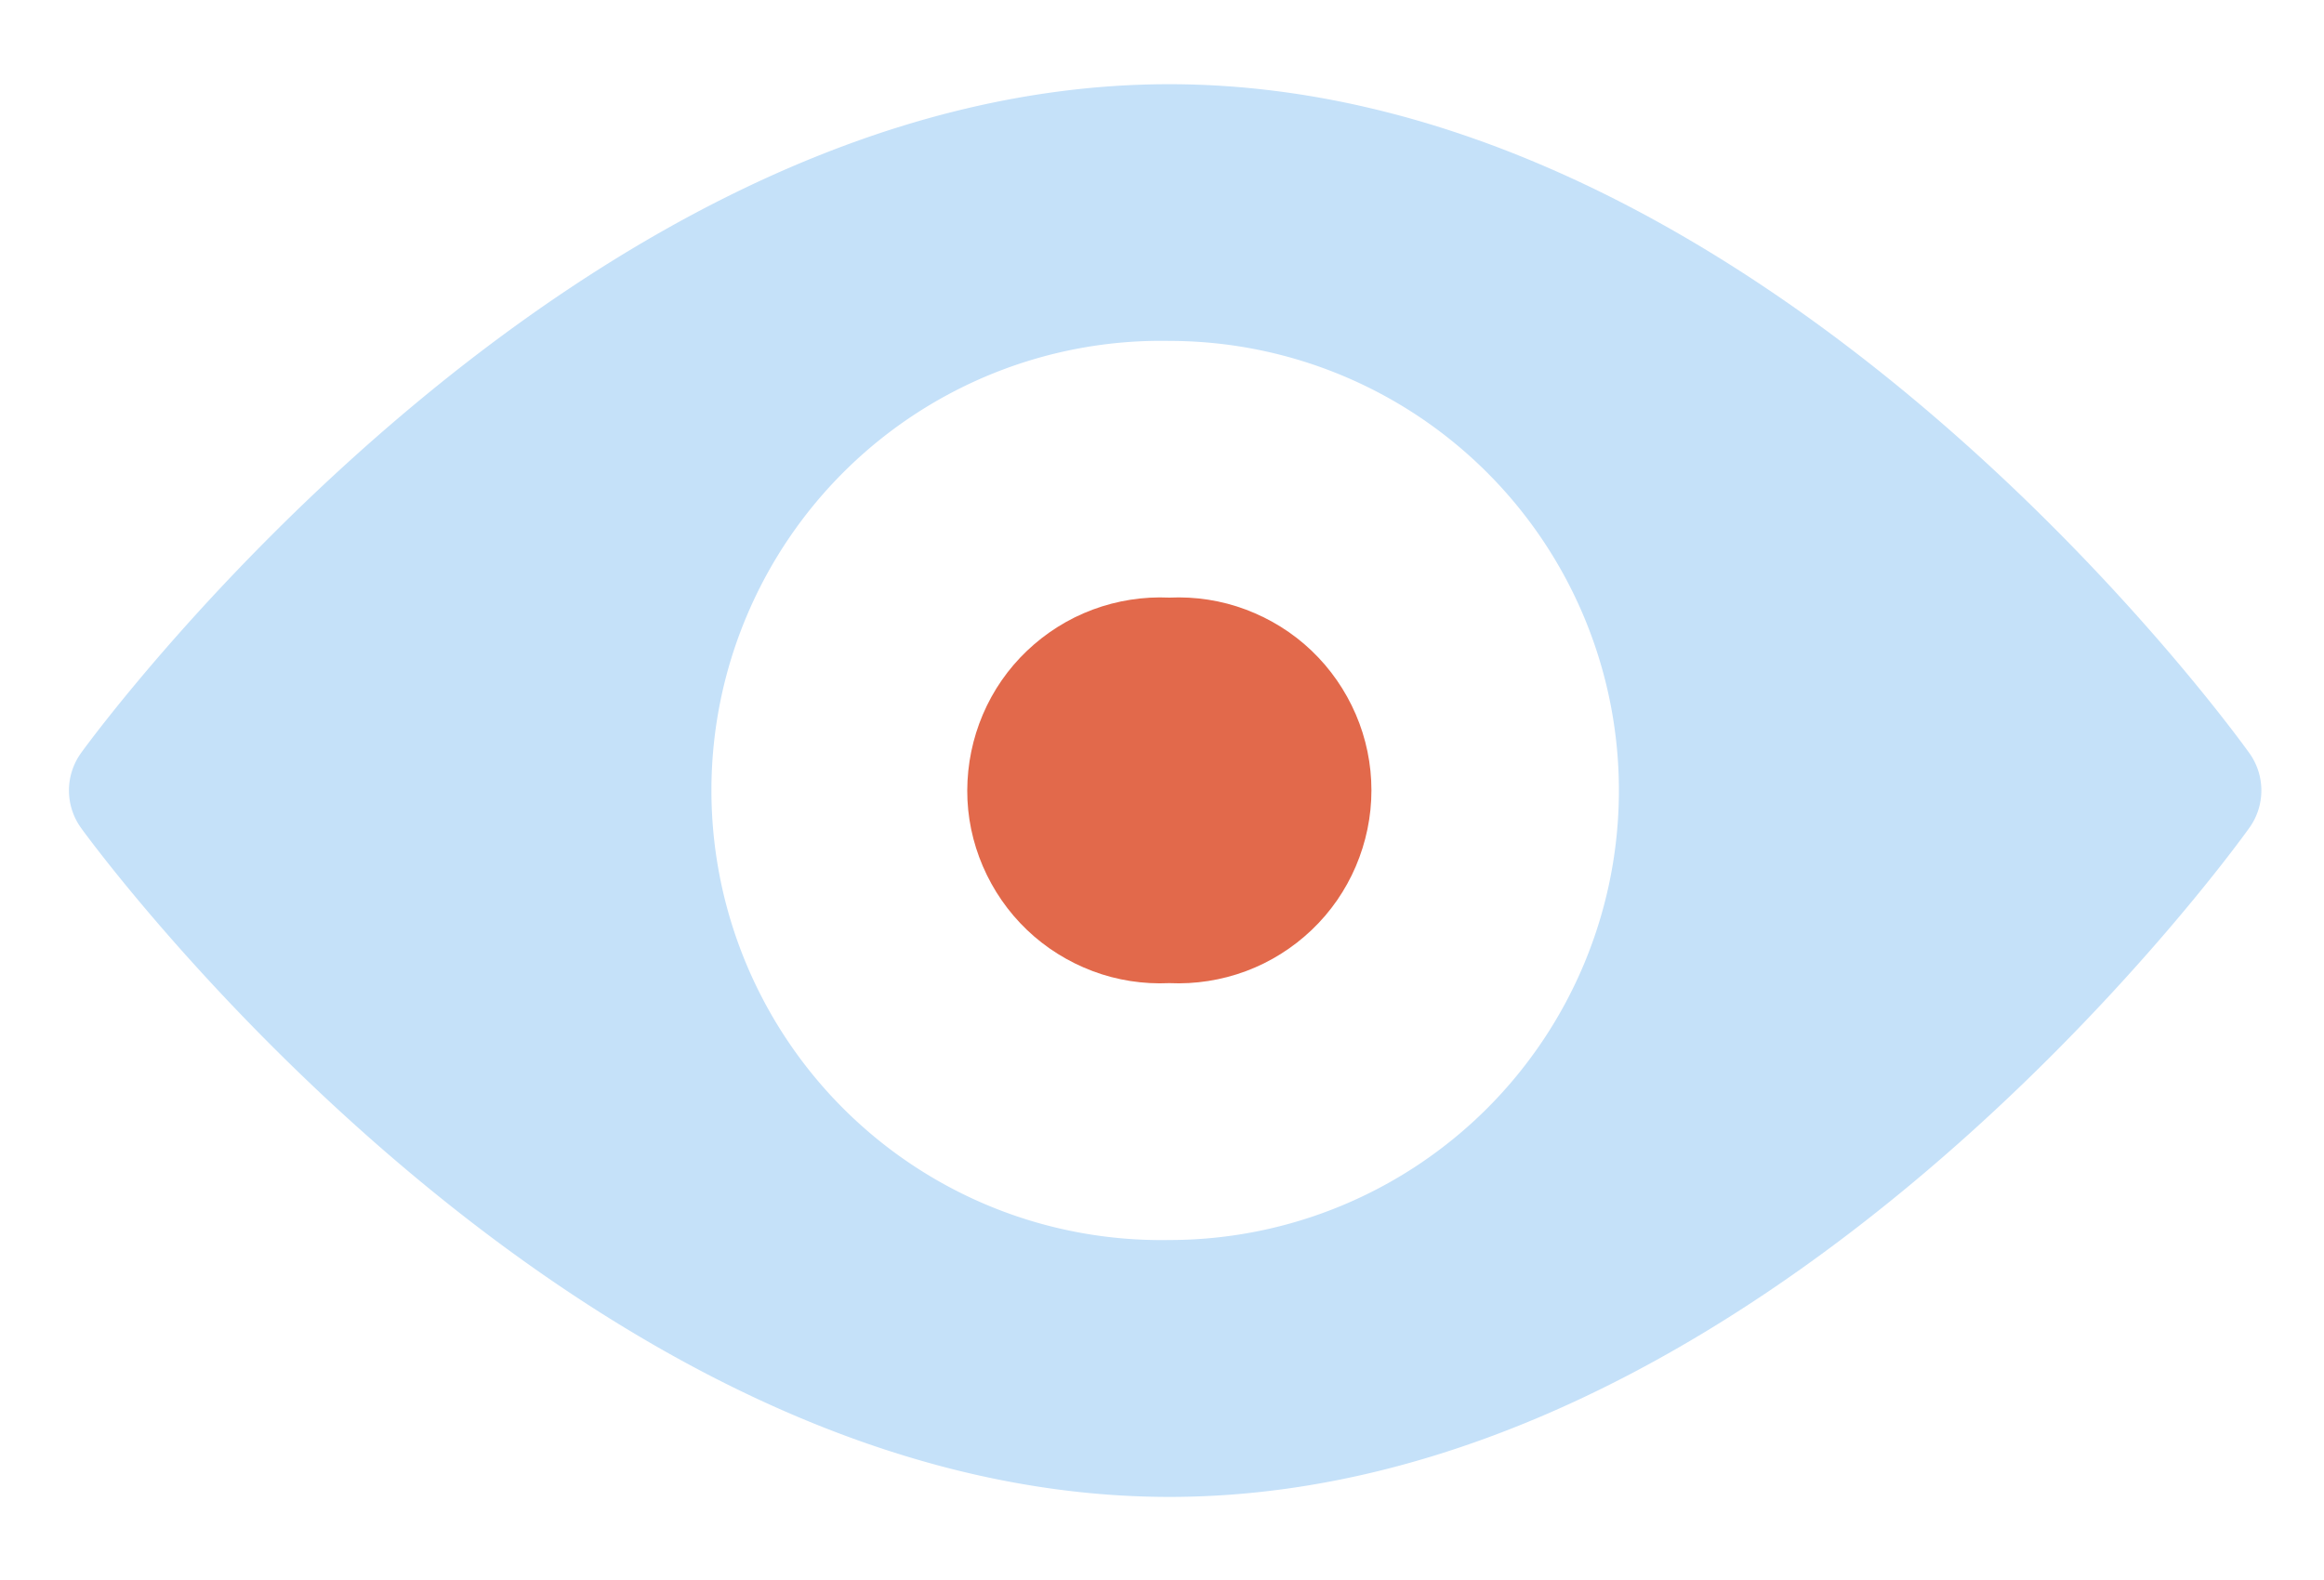 <svg xmlns="http://www.w3.org/2000/svg" width="25" height="17" fill="none" xmlns:v="https://vecta.io/nano"><path d="M24.197 8.103c-.211-.294-5.23-7.197-11.619-7.197S1.082 7.809.871 8.103a.69.69 0 0 0 0 .804c.211.294 5.321 7.199 11.709 7.199s11.406-6.904 11.617-7.199a.69.69 0 0 0 0-.804zm-11.619 5.239c-.643.011-1.281-.105-1.878-.343a4.84 4.84 0 0 1-2.67-2.623 4.84 4.84 0 0 1-.377-1.871c0-.643.128-1.279.377-1.871a4.84 4.84 0 0 1 1.071-1.58c.458-.45 1.002-.805 1.599-1.043s1.235-.355 1.878-.343c1.283 0 2.513.51 3.42 1.417s1.417 2.137 1.417 3.42-.51 2.513-1.417 3.42-2.137 1.417-3.42 1.417z" fill="#c5e1f9"/><path d="M12.579 6.43c-.28-.013-.561.031-.824.129s-.503.249-.707.443-.365.427-.475.685-.167.536-.168.817.057.559.168.817.272.491.475.685.444.344.707.443.543.142.824.129c.28.013.561-.031.824-.129s.503-.249.707-.443.365-.427.475-.685.168-.536.168-.817-.057-.559-.168-.817-.272-.491-.475-.685-.444-.344-.707-.443-.543-.142-.824-.129z" fill="#e2694b"/></svg>
